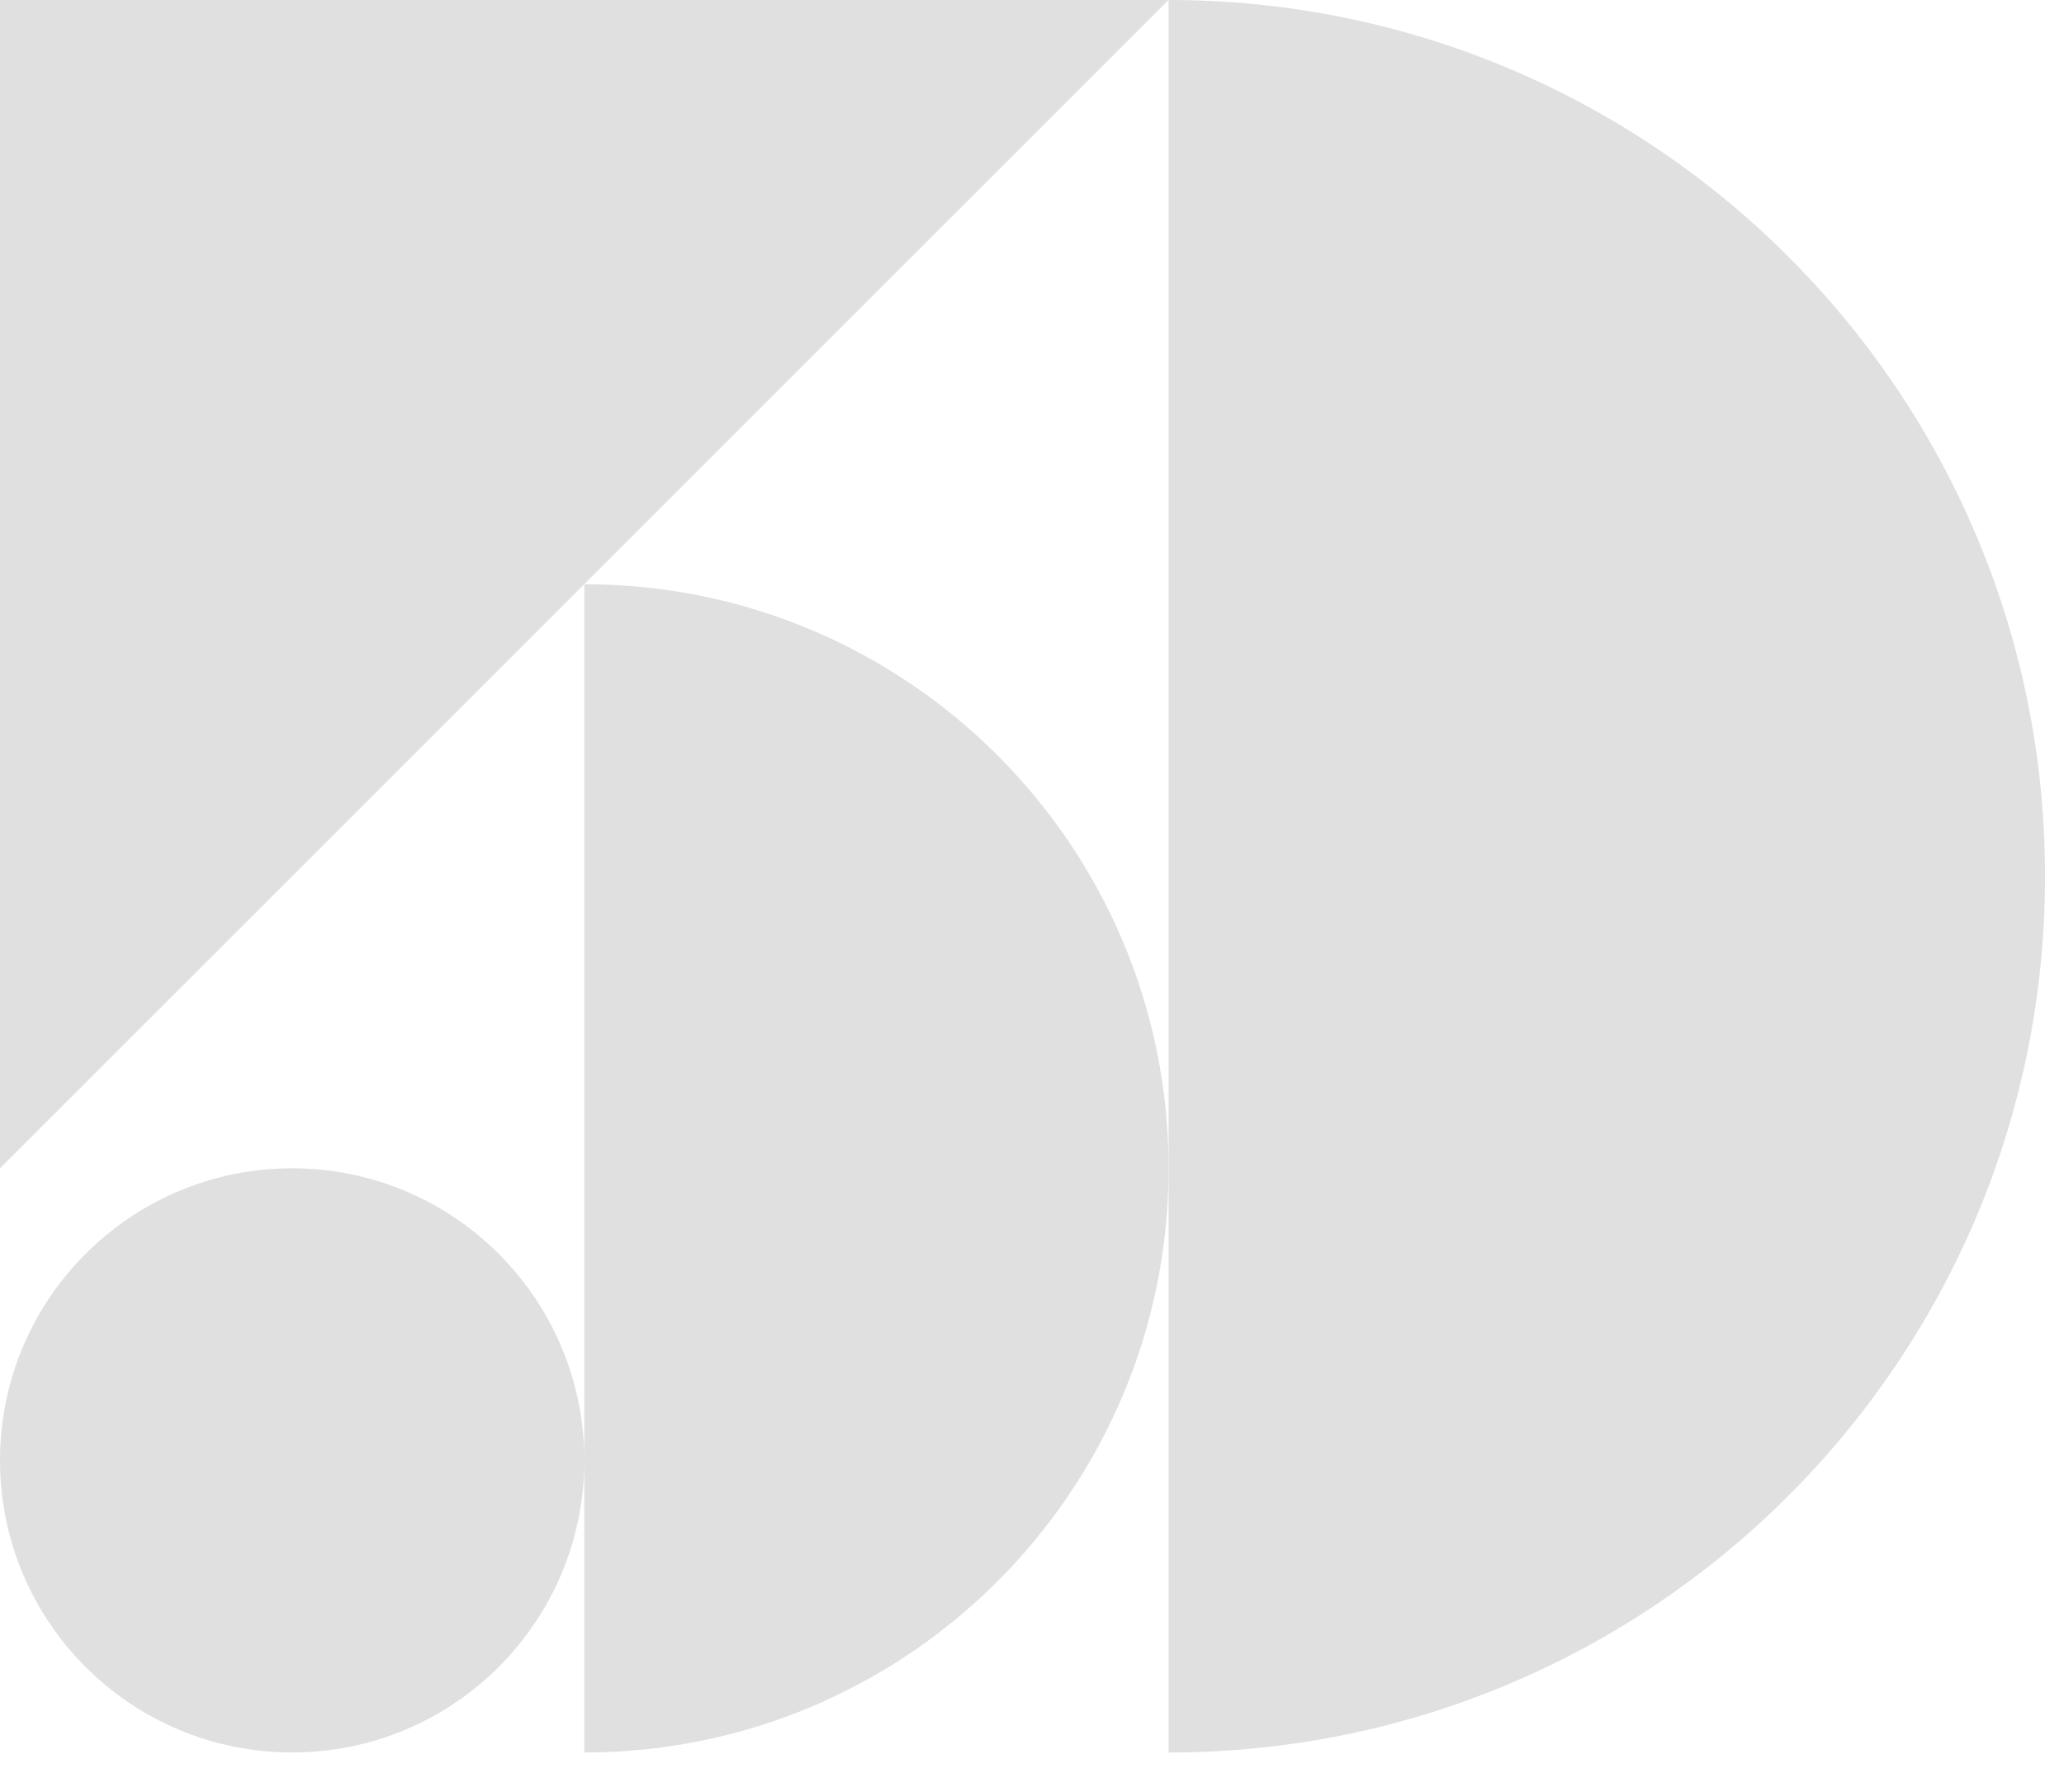 
<svg width="38px" height="33px" viewBox="0 0 38 33" version="1.1" xmlns="http://www.w3.org/2000/svg" xmlns:xlink="http://www.w3.org/1999/xlink">
  <g stroke="none" stroke-width="1" fill="none" fill-rule="evenodd">
    <g transform="translate(-277, -523)" fill="#E0E0E0">
      <g transform="translate(265, 510)">
        <g transform="translate(12, 13)">
          <path d="M21.515,4.54747351e-13 L21.515,21.514 L21.515,32.272 C30.426,32.272 37.651,25.047 37.651,16.136 C37.651,7.224 30.426,4.54747351e-13 21.515,4.54747351e-13"></path>
          <path d="M10.758,26.893 L10.758,10.758 C16.699,10.758 21.515,15.573 21.515,21.515 C21.515,27.359 16.853,32.116 11.044,32.268 L10.758,32.271 L10.757,26.892 L10.758,10.758 Z M5.379,21.514 C8.277,21.514 10.64,23.806 10.753,26.676 L10.757,26.892 L10.753,27.109 C10.64,29.98 8.277,32.271 5.379,32.271 C2.408,32.271 0,29.864 0,26.893 C0,23.922 2.408,21.514 5.379,21.514 Z M21.514,8.70414851e-14 L5.57776048e-13,21.514 L5.57776048e-13,8.70414851e-14 L21.514,8.70414851e-14 Z"></path>
        </g>
      </g>
    </g>
  </g>
</svg>